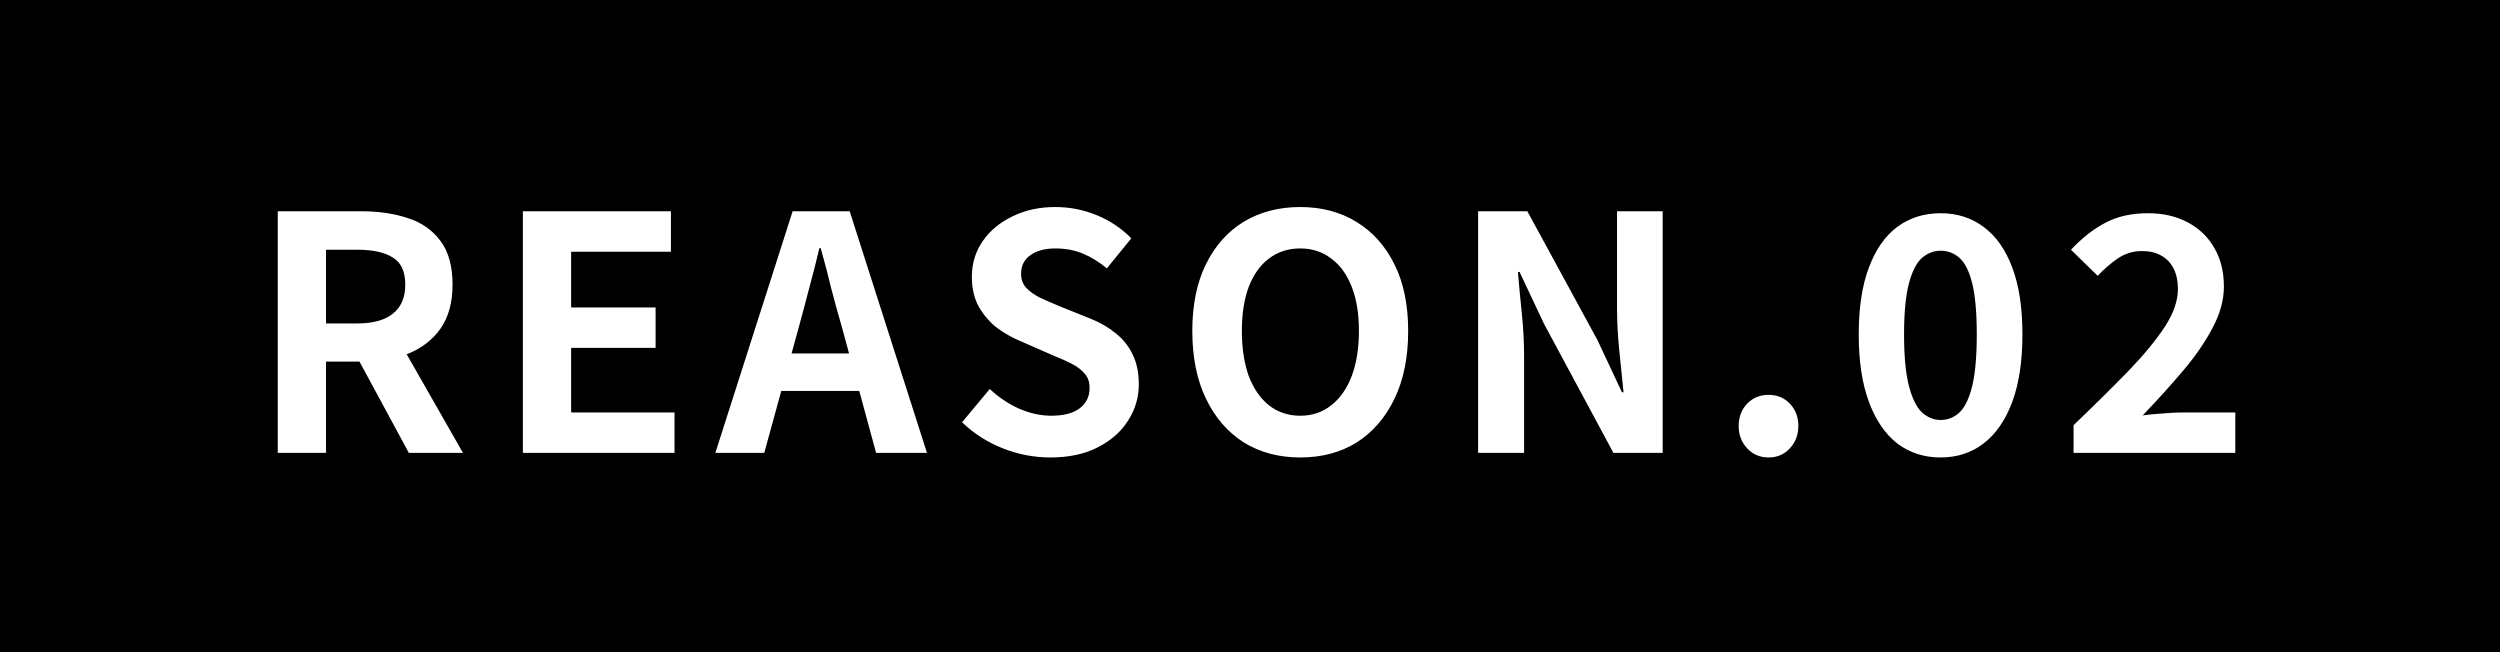 <svg width="138" height="36" viewBox="0 0 138 36" fill="none" xmlns="http://www.w3.org/2000/svg">
<rect width="138" height="36" fill="black"/>
<path d="M15.333 25V11.662H19.959C20.907 11.662 21.759 11.788 22.515 12.04C23.271 12.28 23.871 12.7 24.315 13.3C24.759 13.888 24.981 14.692 24.981 15.712C24.981 16.696 24.759 17.506 24.315 18.142C23.871 18.766 23.271 19.228 22.515 19.528C21.759 19.816 20.907 19.96 19.959 19.96H17.997V25H15.333ZM17.997 17.854H19.725C20.589 17.854 21.243 17.674 21.687 17.314C22.143 16.954 22.371 16.42 22.371 15.712C22.371 14.992 22.143 14.494 21.687 14.218C21.243 13.93 20.589 13.786 19.725 13.786H17.997V17.854ZM22.569 25L19.473 19.276L21.345 17.62L25.557 25H22.569ZM28.863 25V11.662H37.035V13.894H31.527V16.972H36.189V19.204H31.527V22.768H37.233V25H28.863ZM39.487 25L43.753 11.662H46.903L51.169 25H48.361L46.471 18.052C46.267 17.356 46.069 16.636 45.877 15.892C45.697 15.136 45.505 14.404 45.301 13.696H45.229C45.061 14.416 44.875 15.148 44.671 15.892C44.479 16.636 44.287 17.356 44.095 18.052L42.187 25H39.487ZM42.133 21.58V19.51H48.469V21.58H42.133ZM57.966 25.252C57.078 25.252 56.208 25.084 55.356 24.748C54.504 24.412 53.754 23.932 53.106 23.308L54.636 21.472C55.104 21.916 55.638 22.276 56.238 22.552C56.85 22.816 57.444 22.948 58.02 22.948C58.716 22.948 59.244 22.81 59.604 22.534C59.964 22.258 60.144 21.886 60.144 21.418C60.144 21.082 60.054 20.818 59.874 20.626C59.706 20.422 59.472 20.242 59.172 20.086C58.872 19.93 58.524 19.774 58.128 19.618L56.364 18.844C55.92 18.664 55.488 18.424 55.068 18.124C54.66 17.812 54.318 17.422 54.042 16.954C53.778 16.486 53.646 15.928 53.646 15.28C53.646 14.548 53.844 13.894 54.24 13.318C54.636 12.742 55.182 12.286 55.878 11.95C56.574 11.602 57.366 11.428 58.254 11.428C59.046 11.428 59.808 11.578 60.54 11.878C61.272 12.178 61.908 12.604 62.448 13.156L61.098 14.812C60.678 14.464 60.24 14.194 59.784 14.002C59.328 13.81 58.818 13.714 58.254 13.714C57.678 13.714 57.216 13.84 56.868 14.092C56.532 14.332 56.364 14.674 56.364 15.118C56.364 15.43 56.46 15.688 56.652 15.892C56.844 16.096 57.096 16.276 57.408 16.432C57.72 16.576 58.062 16.726 58.434 16.882L60.18 17.584C60.72 17.8 61.188 18.07 61.584 18.394C61.992 18.718 62.304 19.108 62.52 19.564C62.748 20.02 62.862 20.572 62.862 21.22C62.862 21.94 62.664 22.606 62.268 23.218C61.884 23.83 61.326 24.322 60.594 24.694C59.874 25.066 58.998 25.252 57.966 25.252ZM71.773 25.252C70.597 25.252 69.559 24.976 68.659 24.424C67.771 23.86 67.075 23.056 66.571 22.012C66.067 20.968 65.815 19.72 65.815 18.268C65.815 16.828 66.067 15.598 66.571 14.578C67.075 13.558 67.771 12.778 68.659 12.238C69.559 11.698 70.597 11.428 71.773 11.428C72.961 11.428 73.999 11.704 74.887 12.256C75.775 12.796 76.471 13.576 76.975 14.596C77.479 15.604 77.731 16.828 77.731 18.268C77.731 19.72 77.479 20.968 76.975 22.012C76.471 23.056 75.775 23.86 74.887 24.424C73.999 24.976 72.961 25.252 71.773 25.252ZM71.773 22.948C72.433 22.948 73.003 22.756 73.483 22.372C73.975 21.988 74.353 21.448 74.617 20.752C74.881 20.044 75.013 19.216 75.013 18.268C75.013 17.32 74.881 16.51 74.617 15.838C74.353 15.154 73.975 14.632 73.483 14.272C73.003 13.9 72.433 13.714 71.773 13.714C71.113 13.714 70.537 13.9 70.045 14.272C69.565 14.632 69.193 15.154 68.929 15.838C68.677 16.51 68.551 17.32 68.551 18.268C68.551 19.216 68.677 20.044 68.929 20.752C69.193 21.448 69.565 21.988 70.045 22.372C70.537 22.756 71.113 22.948 71.773 22.948ZM81.592 25V11.662H84.31L88.18 18.772L89.53 21.652H89.62C89.548 20.956 89.47 20.194 89.386 19.366C89.302 18.538 89.26 17.746 89.26 16.99V11.662H91.78V25H89.062L85.228 17.872L83.878 15.01H83.788C83.848 15.73 83.92 16.492 84.004 17.296C84.088 18.1 84.13 18.886 84.13 19.654V25H81.592ZM97.631 25.252C97.151 25.252 96.755 25.084 96.443 24.748C96.131 24.412 95.975 24.004 95.975 23.524C95.975 23.02 96.131 22.606 96.443 22.282C96.755 21.958 97.151 21.796 97.631 21.796C98.099 21.796 98.489 21.958 98.801 22.282C99.113 22.606 99.269 23.02 99.269 23.524C99.269 24.004 99.113 24.412 98.801 24.748C98.489 25.084 98.099 25.252 97.631 25.252ZM107.12 25.252C106.208 25.252 105.41 24.994 104.726 24.478C104.054 23.95 103.532 23.182 103.16 22.174C102.788 21.166 102.602 19.93 102.602 18.466C102.602 16.99 102.788 15.76 103.16 14.776C103.532 13.78 104.054 13.03 104.726 12.526C105.41 12.022 106.208 11.77 107.12 11.77C108.032 11.77 108.824 12.022 109.496 12.526C110.18 13.03 110.708 13.78 111.08 14.776C111.452 15.76 111.638 16.99 111.638 18.466C111.638 19.93 111.452 21.166 111.08 22.174C110.708 23.182 110.18 23.95 109.496 24.478C108.824 24.994 108.032 25.252 107.12 25.252ZM107.12 23.182C107.516 23.182 107.864 23.044 108.164 22.768C108.464 22.48 108.698 21.994 108.866 21.31C109.034 20.614 109.118 19.666 109.118 18.466C109.118 17.254 109.034 16.312 108.866 15.64C108.698 14.968 108.464 14.5 108.164 14.236C107.864 13.972 107.516 13.84 107.12 13.84C106.748 13.84 106.406 13.972 106.094 14.236C105.794 14.5 105.554 14.968 105.374 15.64C105.194 16.312 105.104 17.254 105.104 18.466C105.104 19.666 105.194 20.614 105.374 21.31C105.554 21.994 105.794 22.48 106.094 22.768C106.406 23.044 106.748 23.182 107.12 23.182ZM114.461 25V23.47C115.613 22.366 116.621 21.37 117.485 20.482C118.349 19.582 119.021 18.766 119.501 18.034C119.981 17.29 120.221 16.6 120.221 15.964C120.221 15.52 120.143 15.142 119.987 14.83C119.831 14.518 119.603 14.278 119.303 14.11C119.015 13.942 118.655 13.858 118.223 13.858C117.743 13.858 117.299 13.996 116.891 14.272C116.495 14.548 116.129 14.866 115.793 15.226L114.317 13.786C114.941 13.126 115.577 12.628 116.225 12.292C116.885 11.944 117.665 11.77 118.565 11.77C119.405 11.77 120.137 11.938 120.761 12.274C121.397 12.61 121.889 13.084 122.237 13.696C122.585 14.296 122.759 15.004 122.759 15.82C122.759 16.564 122.549 17.326 122.129 18.106C121.721 18.886 121.175 19.678 120.491 20.482C119.819 21.274 119.081 22.09 118.277 22.93C118.613 22.882 118.985 22.846 119.393 22.822C119.801 22.786 120.161 22.768 120.473 22.768H123.389V25H114.461Z" fill="white"/>
</svg>

